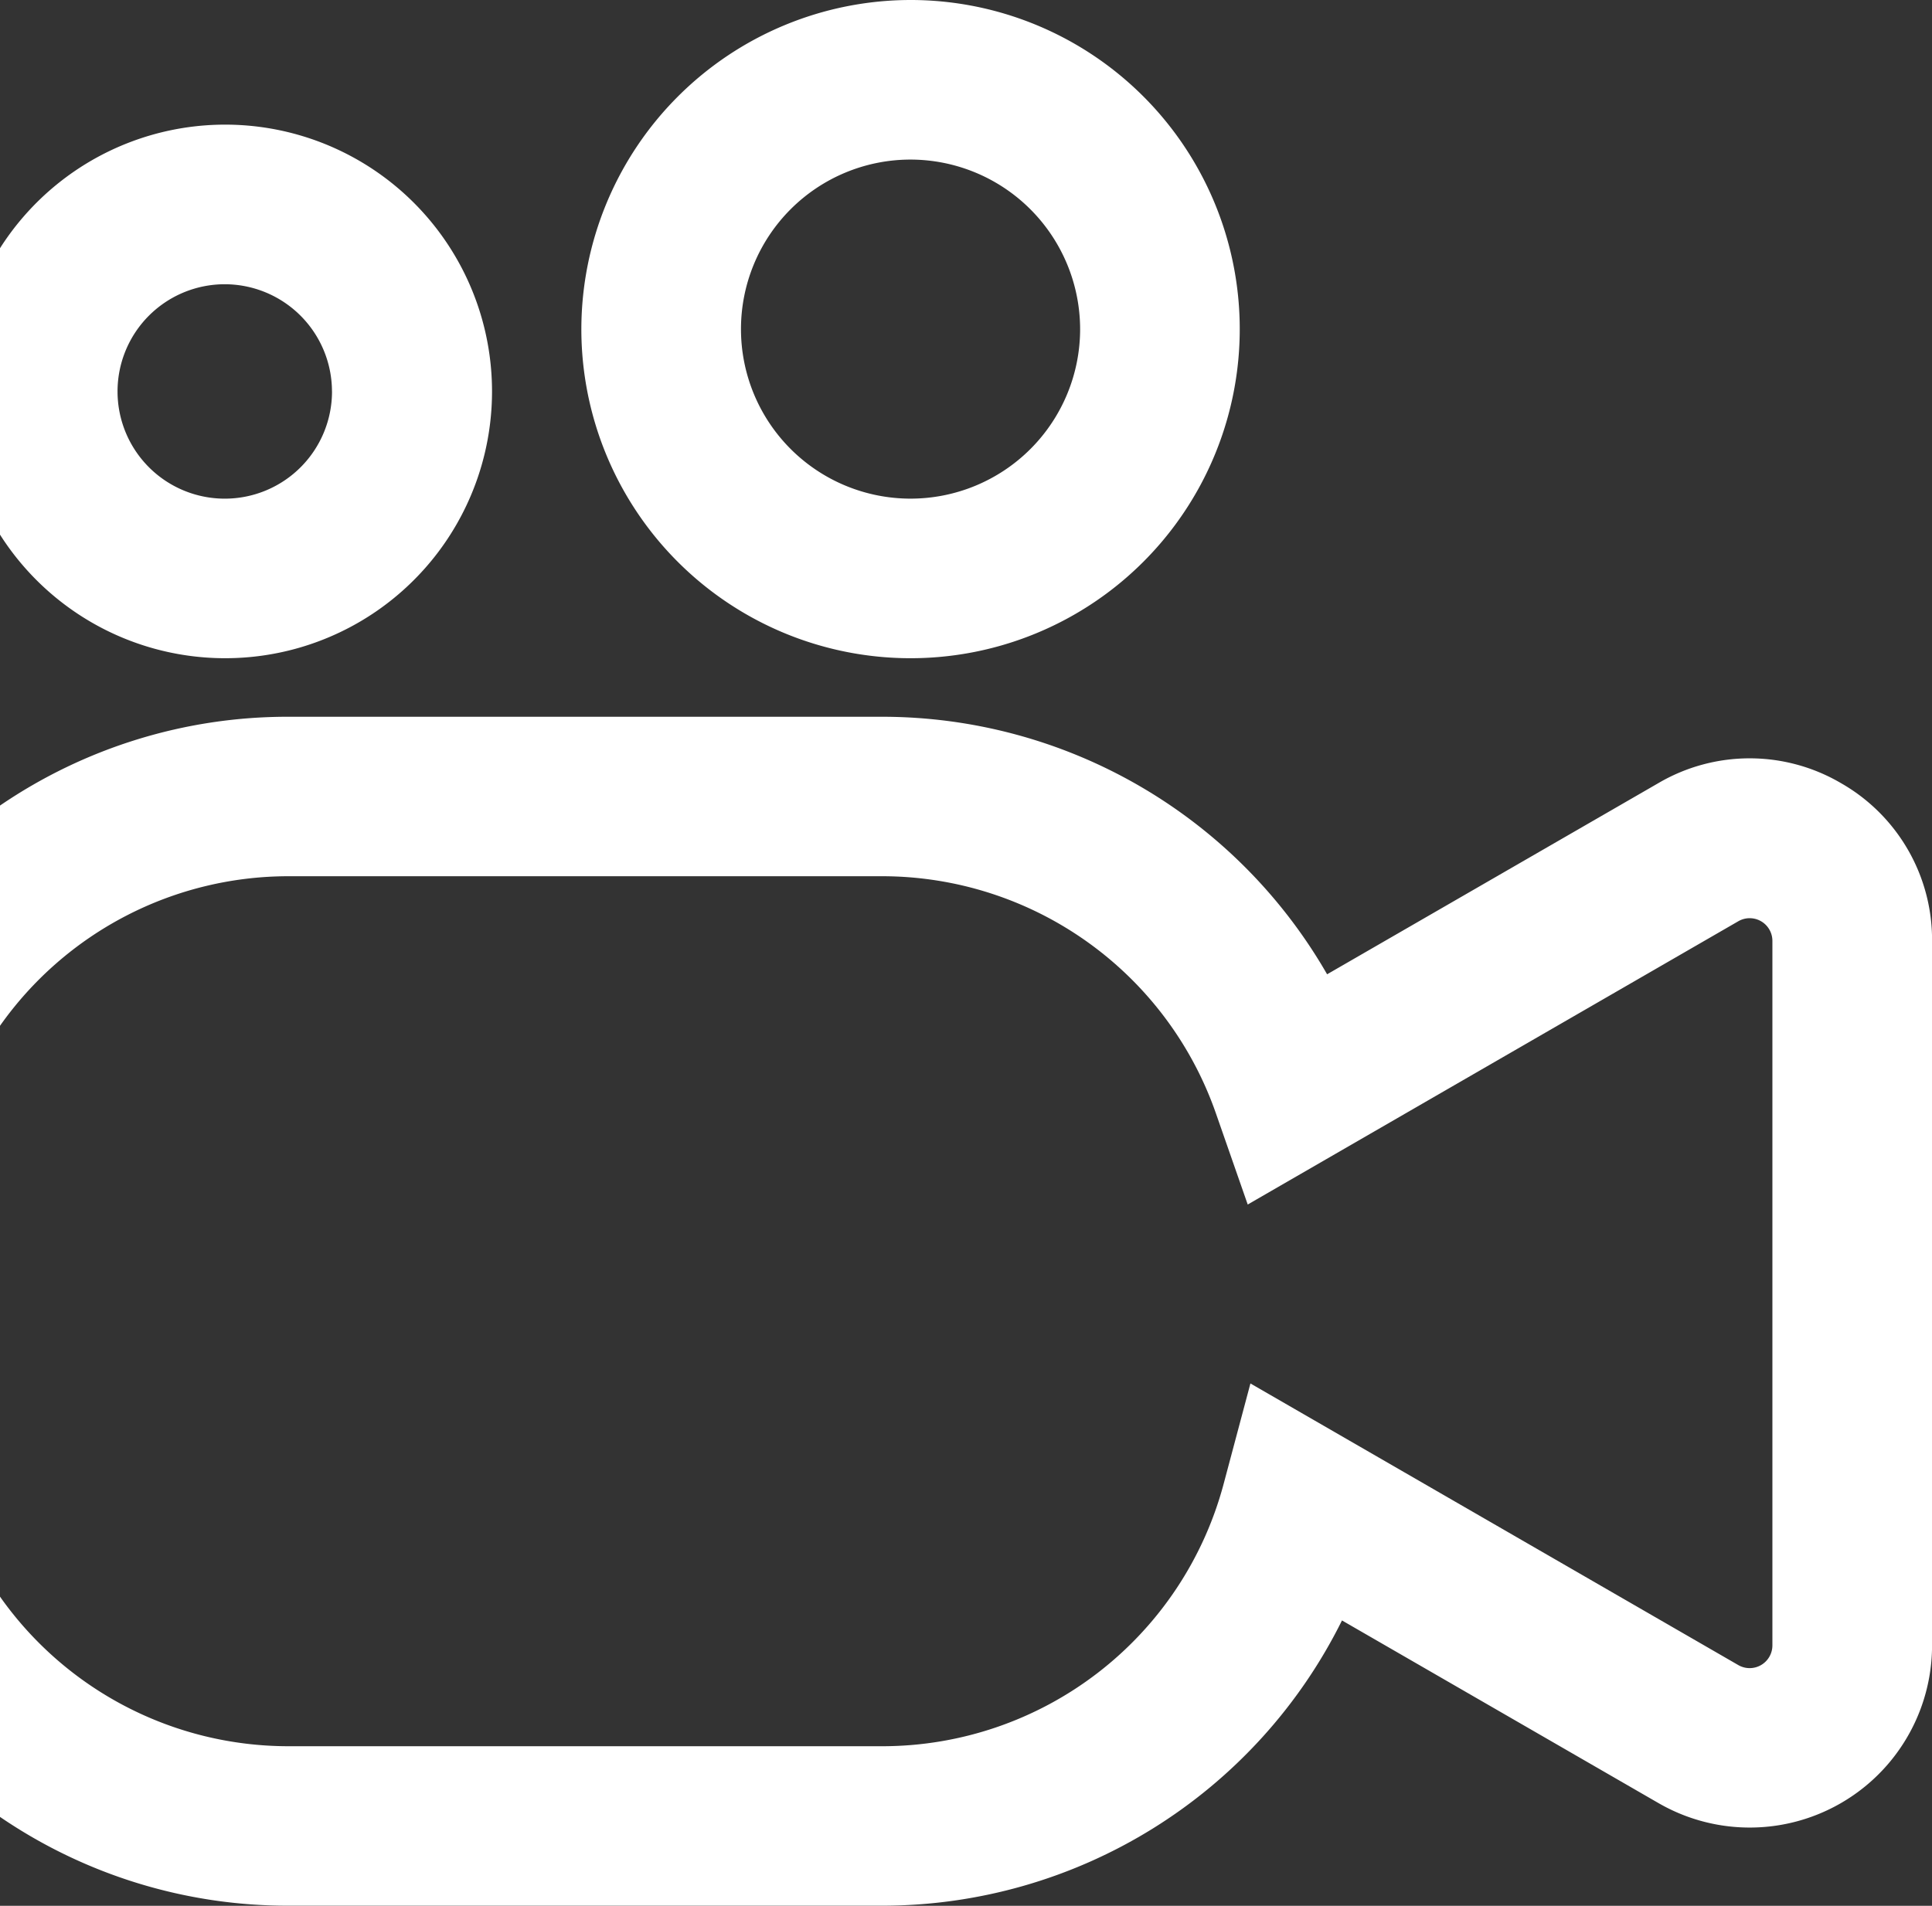 <svg xmlns="http://www.w3.org/2000/svg" width="87" height="85.843" viewBox="0 0 87 85.843">
  <rect x="0" y="0" width="87" height="85.843" fill="#333333" stroke="none"/>
  <g id="Group_295" data-name="Group 295" transform="translate(-72.151 -417.74)">
    <path id="Path_320" data-name="Path 320" d="M72.151,431.026v12.9a12.017,12.017,0,1,0,0-12.9Zm14.951,6.45a4.829,4.829,0,1,1-4.83-4.828A4.834,4.834,0,0,1,87.1,437.476Z" transform="translate(0 -2.105)" fill="#fff"/>
    <path id="Path_321" data-name="Path 321" d="M108.146,432.563a14.824,14.824,0,1,0,14.823-14.823A14.842,14.842,0,0,0,108.146,432.563Zm22.46,0a7.636,7.636,0,1,1-7.637-7.635A7.646,7.646,0,0,1,130.606,432.563Z" transform="translate(-9.816)" fill="#fff"/>
    <path id="Path_322" data-name="Path 322" d="M155.044,465.115a8.125,8.125,0,0,0-8.208,0l-14.924,8.615a23.113,23.113,0,0,0-20.015-11.6H85.129a22.958,22.958,0,0,0-12.978,4v9.92a15.891,15.891,0,0,1,12.978-6.737H111.9A15.922,15.922,0,0,1,126.907,480l1.43,4.1L150.43,471.34a1.023,1.023,0,0,1,1.534.886v31.733a1.024,1.024,0,0,1-1.534.887l-21.971-12.686-1.208,4.531A15.915,15.915,0,0,1,111.9,508.5H85.129a15.89,15.89,0,0,1-12.978-6.738v9.921a22.963,22.963,0,0,0,12.978,4H111.9a23.113,23.113,0,0,0,20.682-12.849l14.257,8.23a8.211,8.211,0,0,0,12.315-7.11V472.226A8.127,8.127,0,0,0,155.044,465.115Z" transform="translate(0 -12.105)" fill="#fff"/>
  </g>
</svg>
